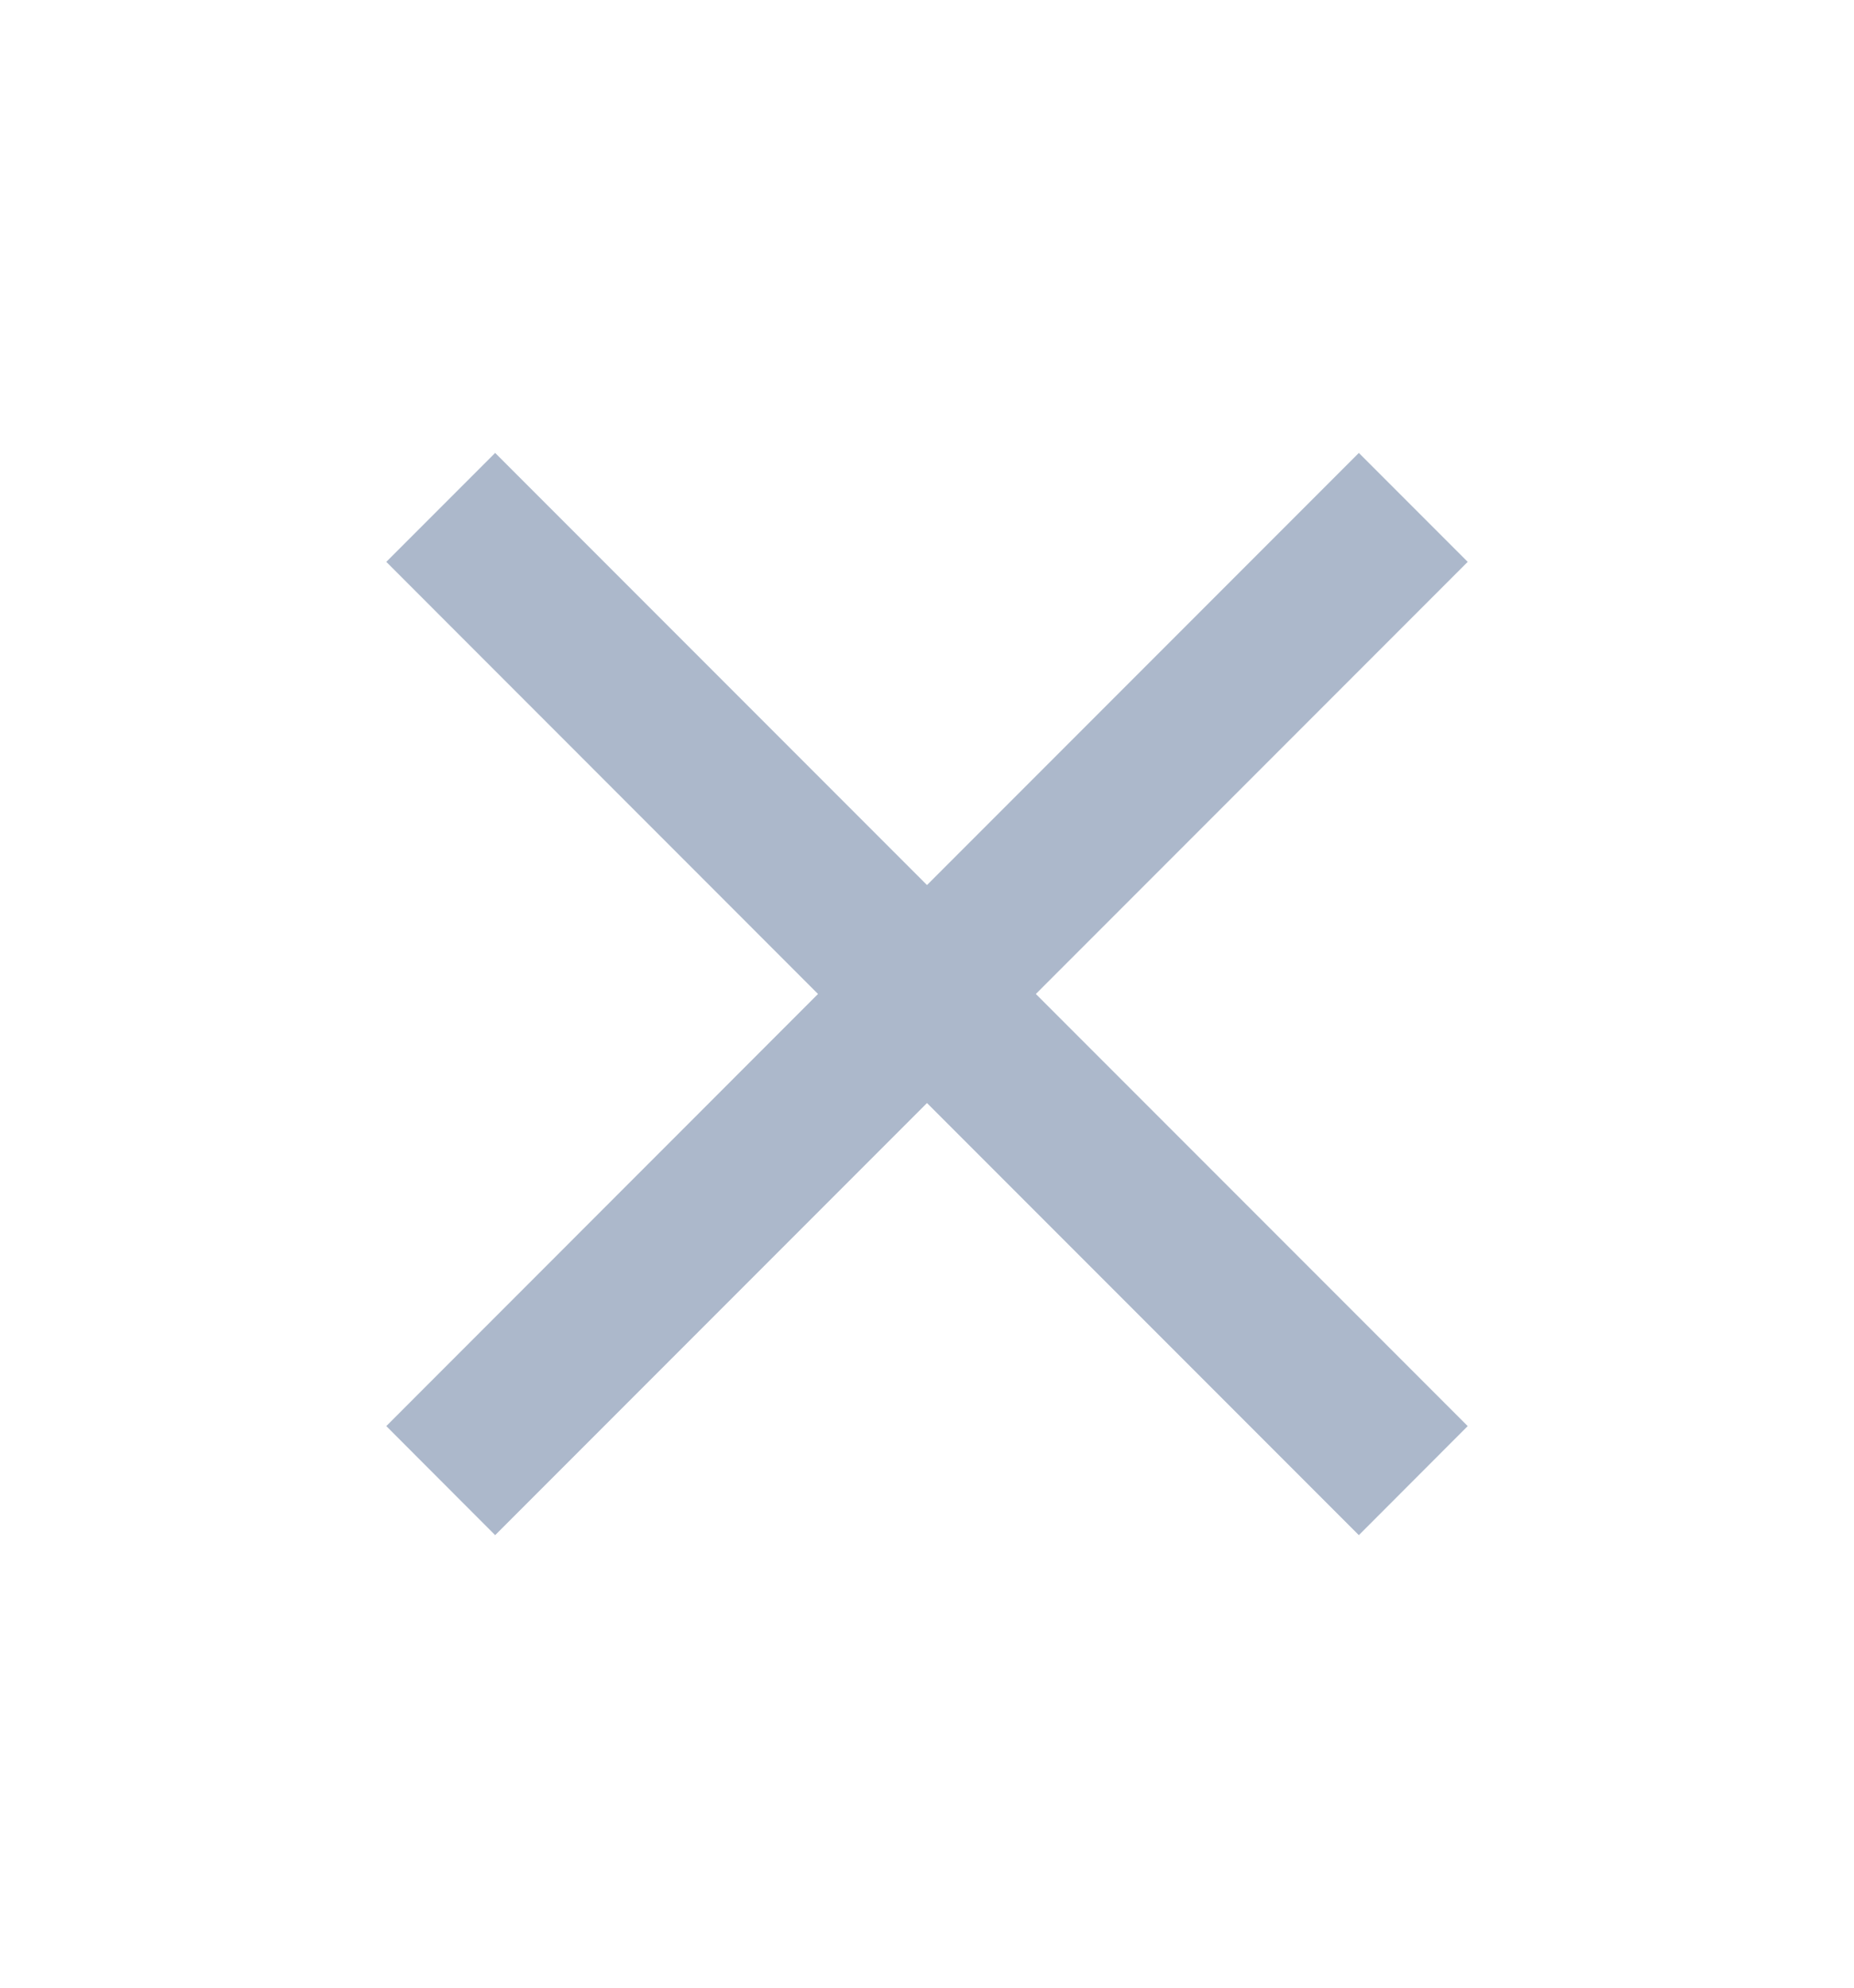 <svg xmlns="http://www.w3.org/2000/svg" width="14" height="15" viewBox="0 0 14 15" fill="none">
    <path fill-rule="evenodd" clip-rule="evenodd"
        d="M11.083 4.24L10.261 3.418L7 6.679L3.739 3.418L2.917 4.24L6.177 7.501L2.917 10.762L3.739 11.585L7 8.324L10.261 11.585L11.083 10.762L7.822 7.501L11.083 4.24Z"
        fill="#ACB8CB" />
</svg>
